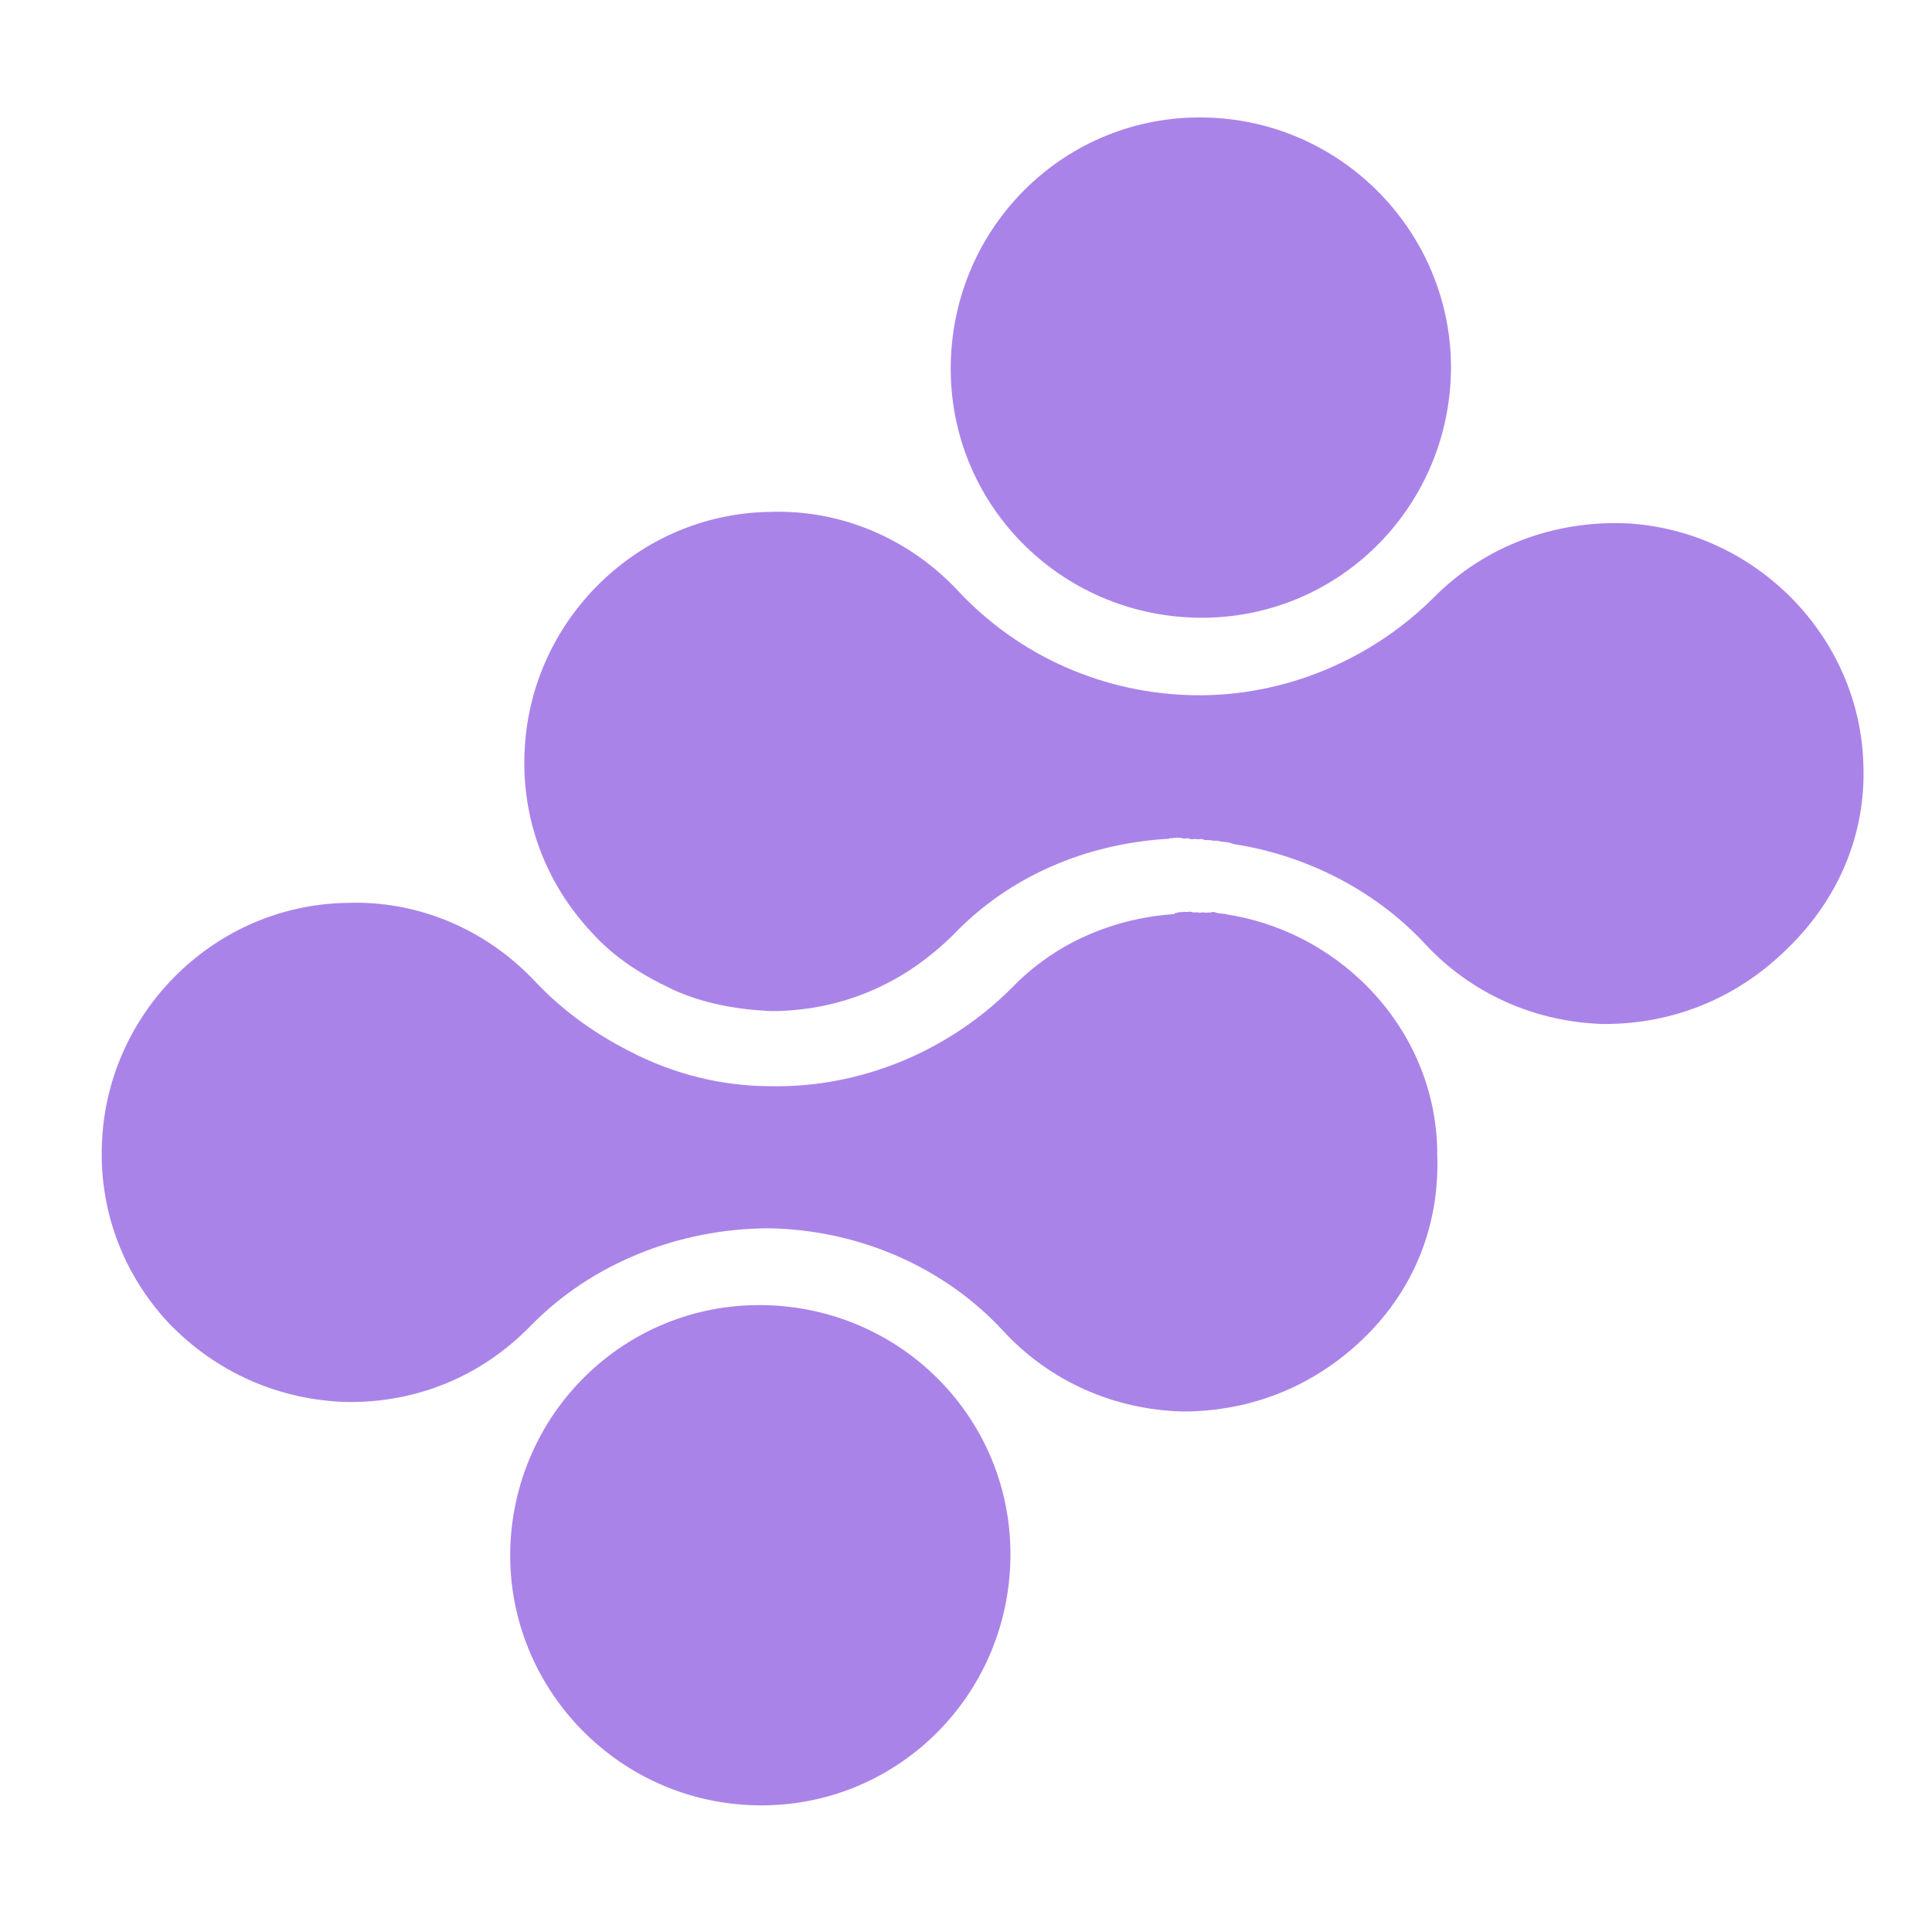 <svg width="80" height="80" viewBox="0 0 80 80" fill="none" xmlns="http://www.w3.org/2000/svg">
<path d="M49.589 25.578C55.326 25.675 59.985 21.095 60.082 15.358C60.155 9.693 55.6 4.962 49.862 4.864C44.125 4.767 39.466 9.347 39.369 15.084C39.271 20.822 43.851 25.48 49.589 25.578Z" fill="#AA83E9"/>
<path d="M31.619 54.042C25.882 53.945 21.223 58.525 21.126 64.262C21.053 69.927 25.608 74.658 31.346 74.755C37.083 74.853 41.742 70.273 41.839 64.536C41.937 58.798 37.357 54.139 31.619 54.042Z" fill="#AA83E9"/>
<path d="M50.822 37.868C50.676 37.819 50.506 37.842 50.361 37.792C50.288 37.767 50.215 37.742 50.117 37.79C50.045 37.765 49.947 37.812 49.874 37.788C49.802 37.763 49.704 37.81 49.631 37.785C49.559 37.761 49.461 37.808 49.315 37.758C49.243 37.733 49.145 37.781 49.072 37.756C48.902 37.779 48.829 37.754 48.731 37.802C48.731 37.802 48.659 37.777 48.634 37.85C46.055 38.023 43.663 39.072 41.897 40.905C39.297 43.509 35.686 45.034 31.966 44.978C29.851 44.984 27.837 44.456 26.046 43.517C24.594 42.776 23.288 41.84 22.156 40.639C20.132 38.483 17.297 37.267 14.33 37.388C8.931 37.487 4.518 41.827 4.229 47.173C4.059 50.041 5.081 52.748 6.985 54.783C8.961 56.842 11.577 57.983 14.397 58.055C17.315 58.08 19.975 56.96 21.986 54.886C24.488 52.33 28.075 50.877 31.819 50.861C35.539 50.917 39.075 52.454 41.509 55.077C43.46 57.209 46.149 58.374 48.969 58.447C51.814 58.447 54.449 57.4 56.533 55.35C58.617 53.302 59.612 50.636 59.514 47.839C59.533 42.806 55.678 38.639 50.822 37.868Z" fill="#AA83E9"/>
<path d="M77.16 31.698C77.035 26.372 72.696 21.959 67.349 21.67C64.384 21.548 61.506 22.593 59.397 24.715C56.797 27.319 53.186 28.844 49.466 28.788C45.747 28.732 42.21 27.194 39.656 24.45C37.632 22.293 34.797 21.077 31.83 21.198C26.431 21.298 22.018 25.637 21.729 30.983C21.559 33.851 22.581 36.559 24.485 38.593C25.424 39.646 26.561 40.361 27.82 40.955C29.079 41.55 30.536 41.805 31.897 41.865C33.356 41.878 34.842 41.574 36.184 40.978C37.429 40.429 38.505 39.66 39.486 38.696C41.768 36.309 44.916 34.949 48.322 34.735C48.394 34.76 48.419 34.688 48.492 34.712C48.662 34.69 48.833 34.667 48.978 34.717C49.051 34.742 49.149 34.694 49.221 34.719L49.294 34.744C49.367 34.769 49.465 34.721 49.537 34.746C49.61 34.771 49.708 34.723 49.78 34.748L49.853 34.773C49.926 34.798 50.096 34.775 50.169 34.8C50.242 34.825 50.412 34.802 50.485 34.827C50.63 34.877 50.801 34.854 50.946 34.904C51.019 34.928 51.019 34.928 51.092 34.953C54.103 35.417 56.935 36.875 58.959 39.032C60.91 41.164 63.599 42.33 66.419 42.403C69.264 42.403 71.898 41.355 73.983 39.306C76.165 37.209 77.258 34.495 77.16 31.698Z" fill="#AA83E9"/>
</svg>
